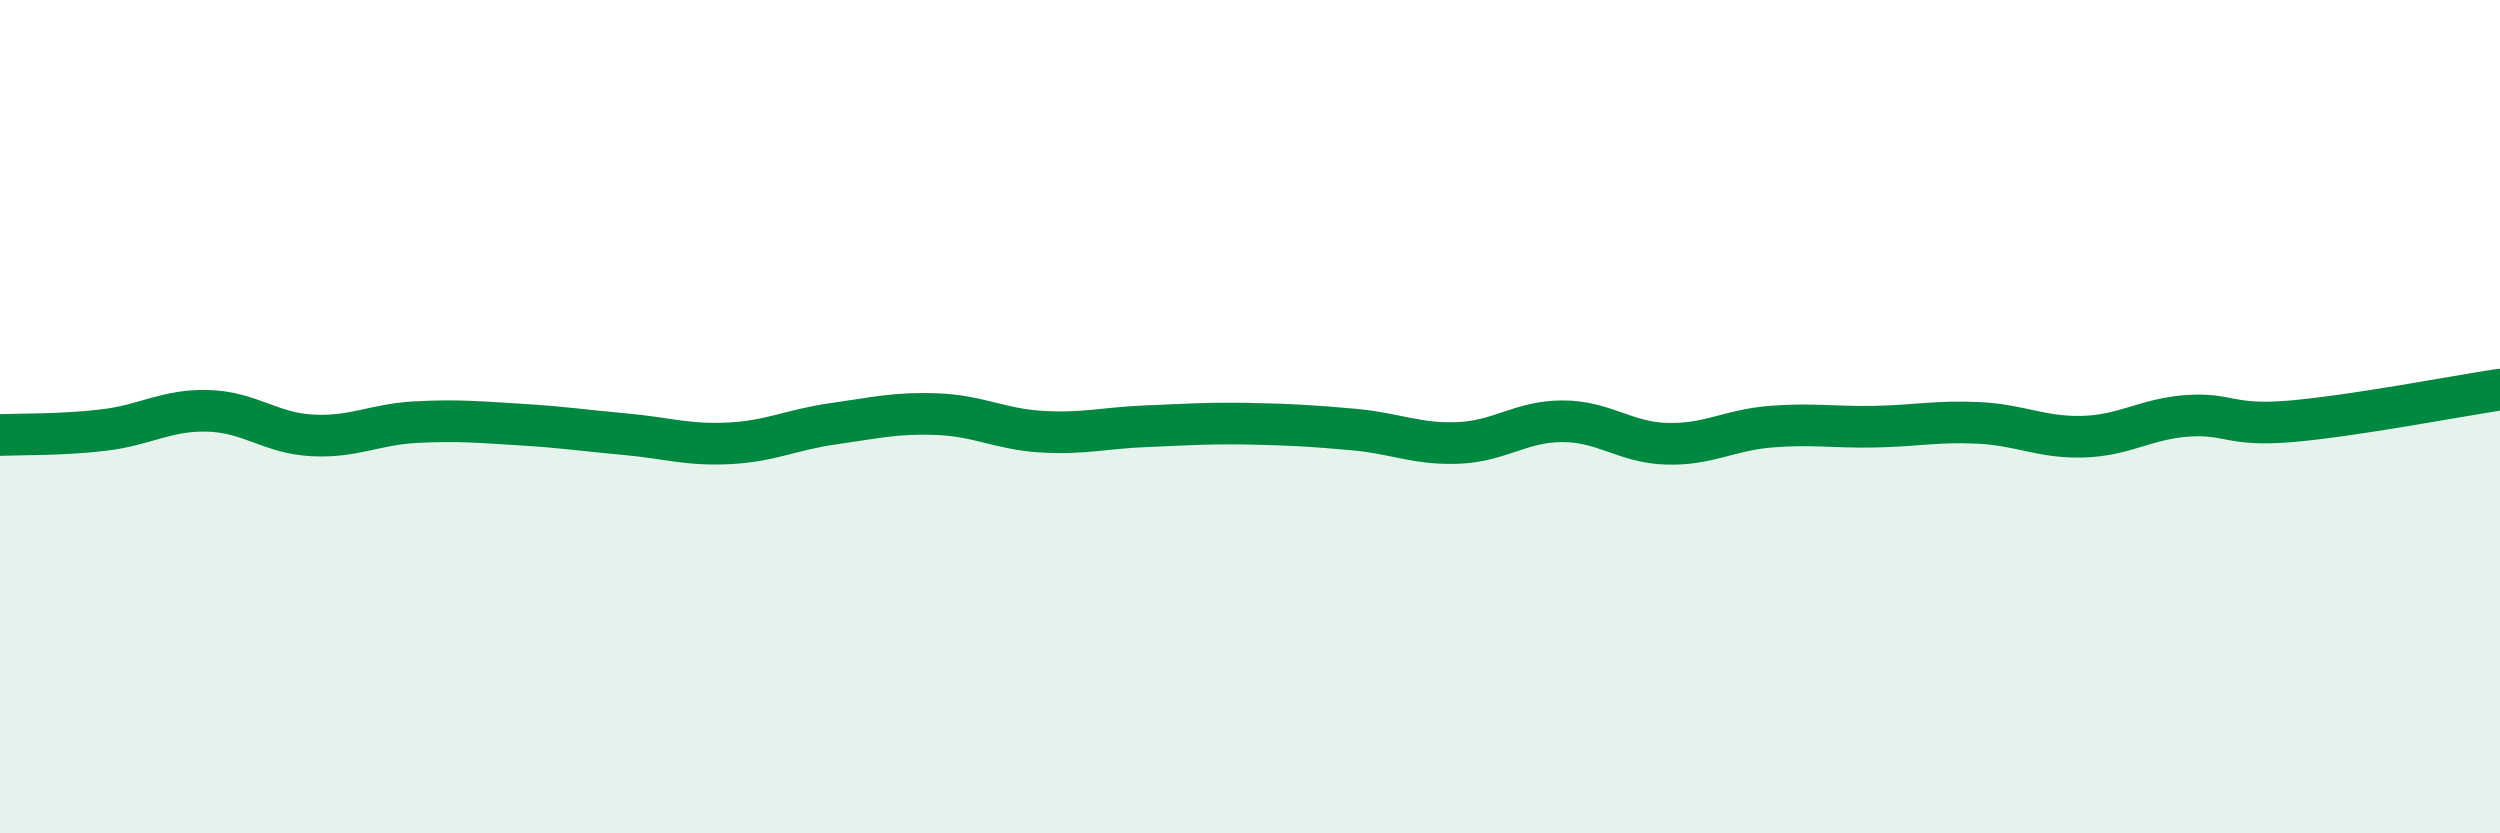
    <svg width="60" height="20" viewBox="0 0 60 20" xmlns="http://www.w3.org/2000/svg">
      <path
        d="M 0,10.44 C 0.5,10.42 1.5,10.44 2.5,10.32 C 3.5,10.2 4,9.83 5,9.86 C 6,9.89 6.5,10.4 7.5,10.45 C 8.5,10.5 9,10.18 10,10.13 C 11,10.08 11.5,10.13 12.5,10.19 C 13.5,10.25 14,10.33 15,10.42 C 16,10.51 16.5,10.69 17.5,10.64 C 18.5,10.59 19,10.31 20,10.17 C 21,10.03 21.5,9.9 22.5,9.94 C 23.5,9.98 24,10.3 25,10.36 C 26,10.42 26.5,10.27 27.5,10.23 C 28.5,10.19 29,10.15 30,10.17 C 31,10.19 31.5,10.22 32.5,10.31 C 33.5,10.4 34,10.67 35,10.63 C 36,10.59 36.5,10.11 37.5,10.11 C 38.5,10.11 39,10.62 40,10.65 C 41,10.68 41.5,10.32 42.5,10.24 C 43.5,10.16 44,10.26 45,10.24 C 46,10.22 46.5,10.1 47.5,10.15 C 48.5,10.2 49,10.51 50,10.48 C 51,10.45 51.5,10.05 52.5,9.98 C 53.5,9.91 53.5,10.24 55,10.11 C 56.5,9.98 59,9.5 60,9.35L60 20L0 20Z"
        fill="#008740"
        opacity="0.1"
        stroke-linecap="round"
        stroke-linejoin="round"
      />
      <path
        d="M 0,10.44 C 0.5,10.42 1.5,10.44 2.5,10.32 C 3.5,10.2 4,9.83 5,9.86 C 6,9.89 6.5,10.4 7.5,10.45 C 8.5,10.5 9,10.18 10,10.13 C 11,10.08 11.5,10.13 12.5,10.19 C 13.5,10.25 14,10.33 15,10.42 C 16,10.51 16.5,10.69 17.5,10.64 C 18.5,10.59 19,10.31 20,10.17 C 21,10.03 21.5,9.9 22.5,9.94 C 23.5,9.98 24,10.3 25,10.36 C 26,10.42 26.5,10.27 27.5,10.23 C 28.5,10.19 29,10.15 30,10.17 C 31,10.19 31.5,10.22 32.5,10.31 C 33.5,10.4 34,10.67 35,10.63 C 36,10.59 36.5,10.11 37.5,10.11 C 38.5,10.11 39,10.62 40,10.65 C 41,10.68 41.5,10.32 42.5,10.24 C 43.5,10.16 44,10.26 45,10.24 C 46,10.22 46.5,10.1 47.5,10.15 C 48.5,10.2 49,10.51 50,10.48 C 51,10.45 51.5,10.05 52.5,9.98 C 53.5,9.91 53.5,10.24 55,10.11 C 56.5,9.98 59,9.5 60,9.35"
        stroke="#008740"
        stroke-width="1"
        fill="none"
        stroke-linecap="round"
        stroke-linejoin="round"
      />
    </svg>
  